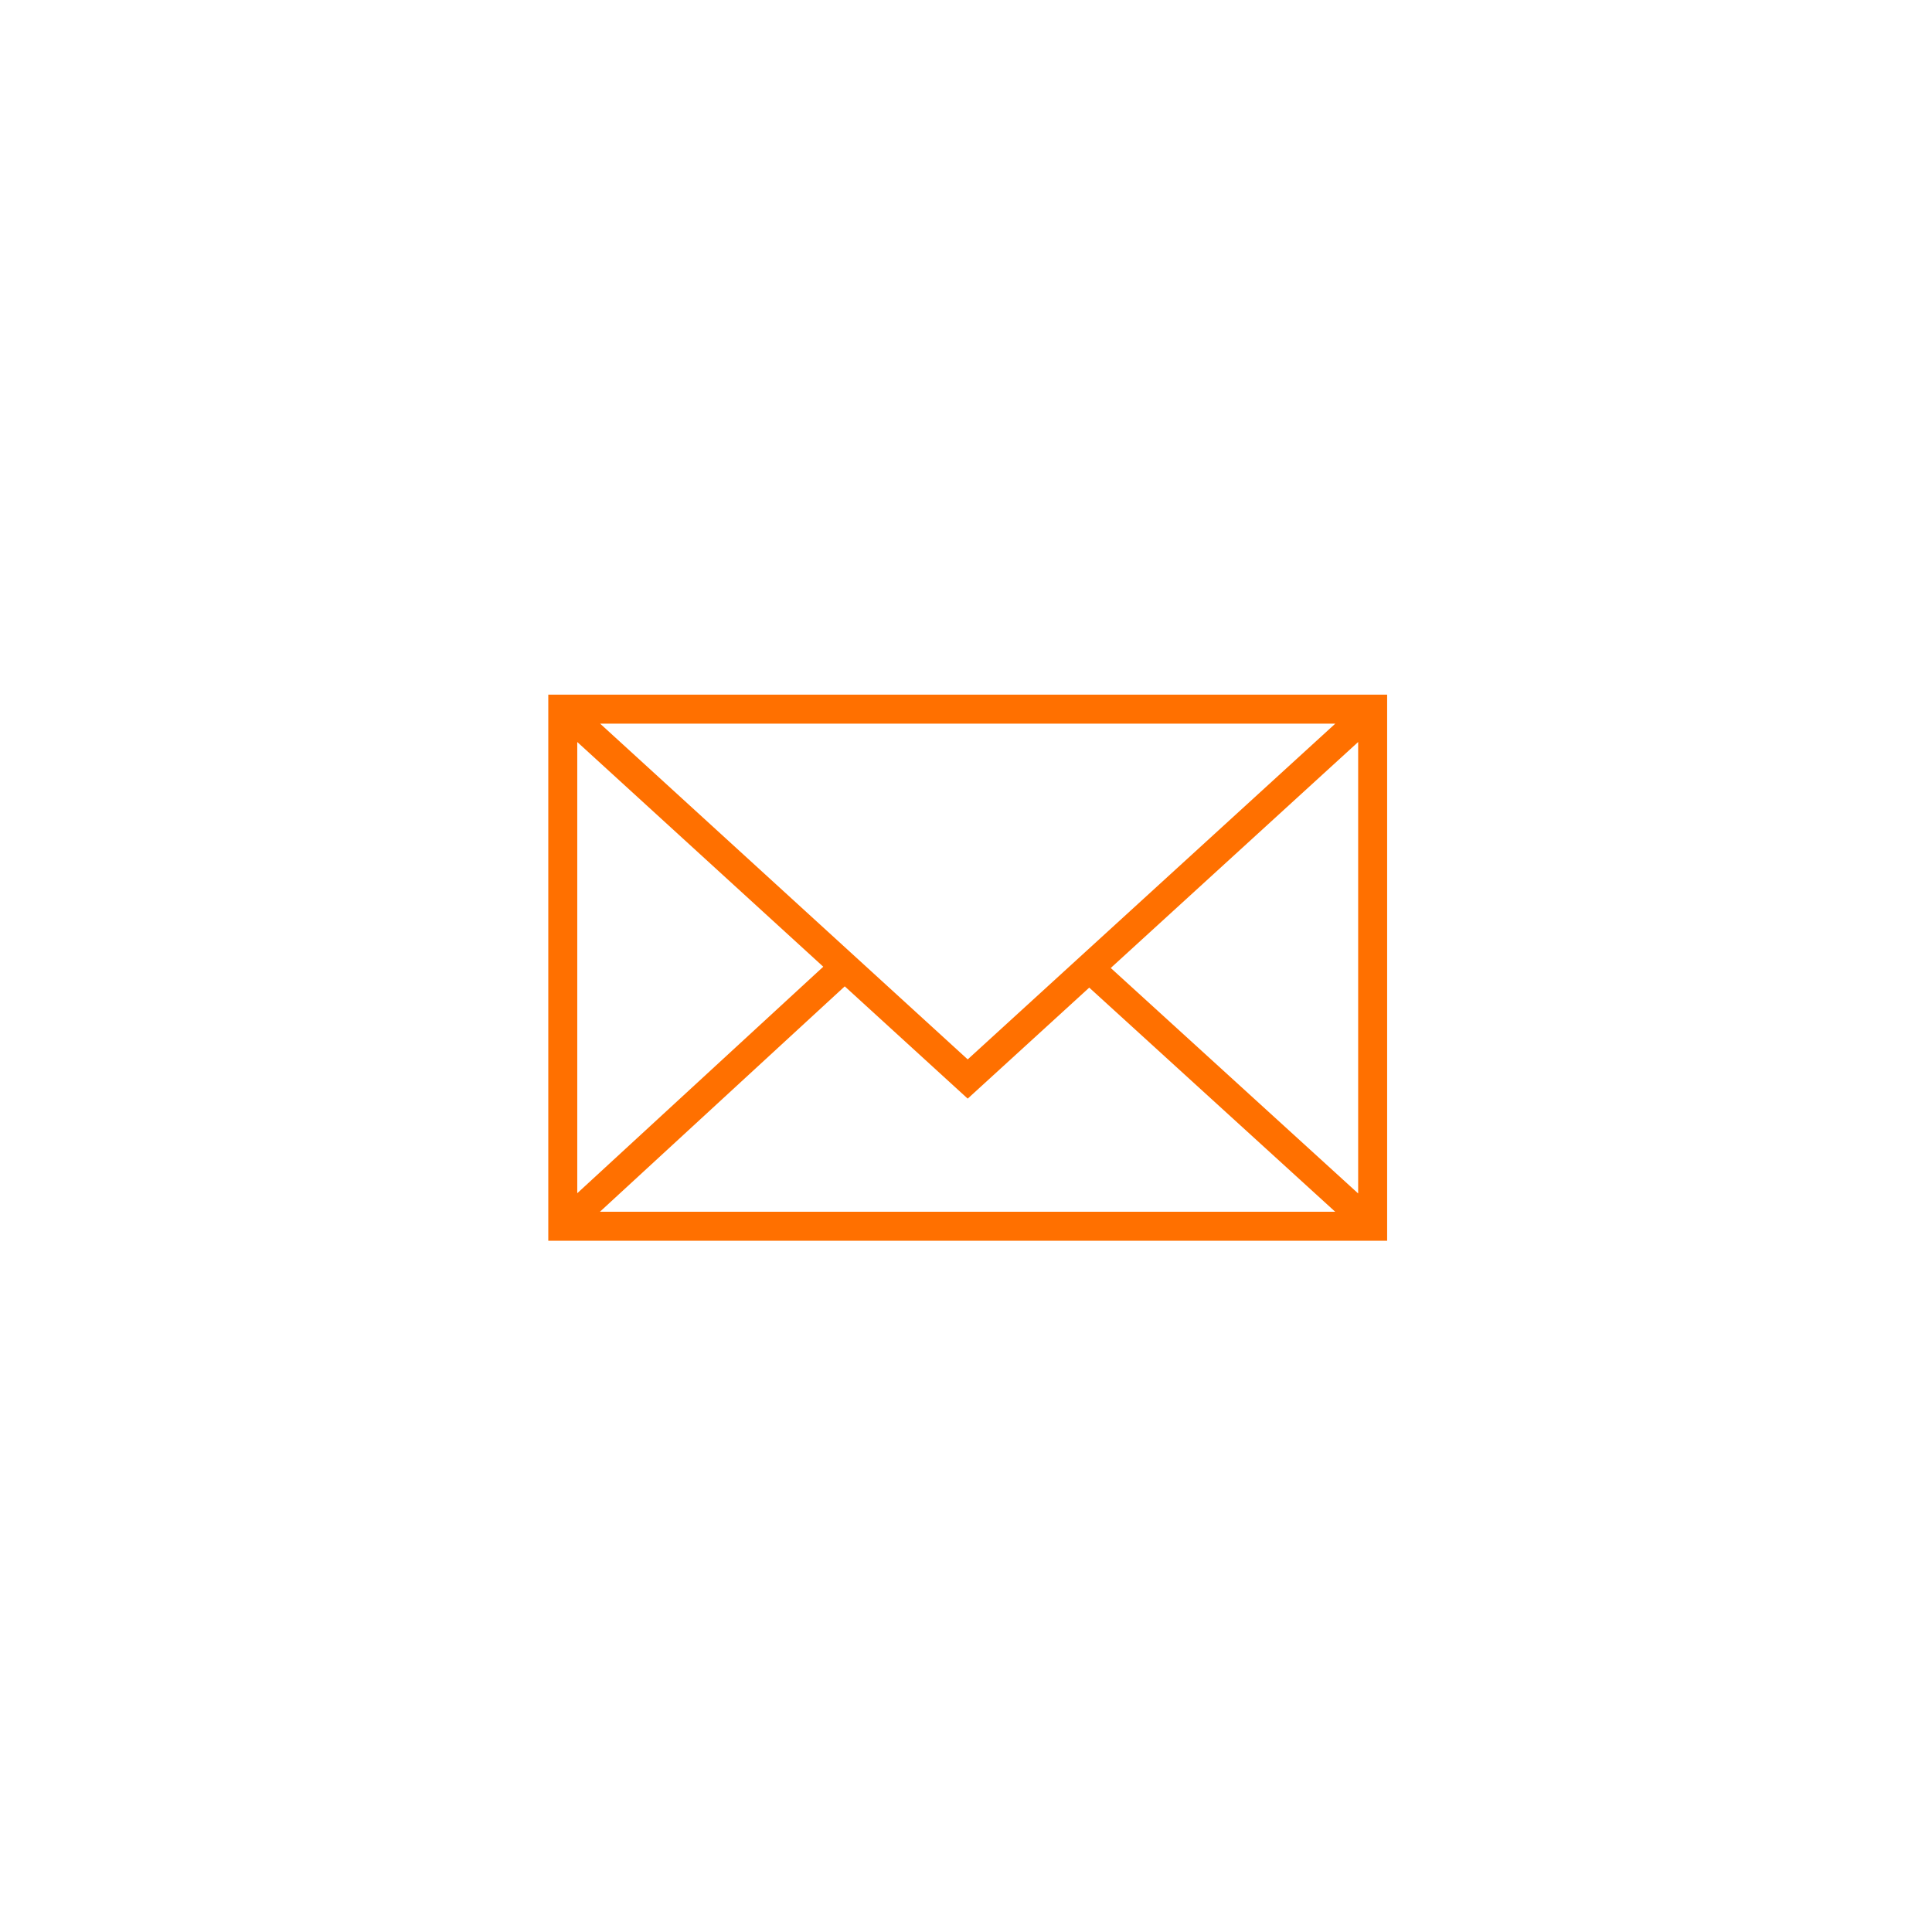 <?xml version="1.0" encoding="UTF-8"?> <svg xmlns="http://www.w3.org/2000/svg" viewBox="0 0 100.00 100.00"><path fill="#ff7000" stroke="black" fill-opacity="1" stroke-width="0" stroke-opacity="1" alignment-baseline="baseline" baseline-shift="baseline" color="rgb(51, 51, 51)" fill-rule="evenodd" id="tSvg41bcd6802b" title="Path 5" d="M28.379 35.955C28.379 45.377 28.379 54.799 28.379 64.221C42.852 64.221 57.325 64.221 71.798 64.221C71.798 54.799 71.798 45.377 71.798 35.955C57.325 35.955 42.852 35.955 28.379 35.955ZM50.088 54.834C43.746 49.041 37.404 43.248 31.062 37.455C43.746 37.455 56.431 37.455 69.115 37.455C62.773 43.248 56.43 49.041 50.088 54.834ZM42.612 50.037C38.368 53.945 34.123 57.853 29.879 61.761C29.879 53.976 29.879 46.191 29.879 38.406C34.123 42.283 38.368 46.16 42.612 50.037ZM43.724 51.053C45.845 52.99 47.967 54.928 50.088 56.865C52.185 54.95 54.282 53.035 56.379 51.119C60.623 54.986 64.867 58.854 69.111 62.721C56.424 62.721 43.738 62.721 31.051 62.721C35.275 58.831 39.5 54.942 43.724 51.053ZM57.492 50.103C61.76 46.204 66.029 42.305 70.298 38.406C70.298 46.195 70.298 53.984 70.298 61.773C66.029 57.883 61.76 53.993 57.492 50.103Z"></path></svg> 